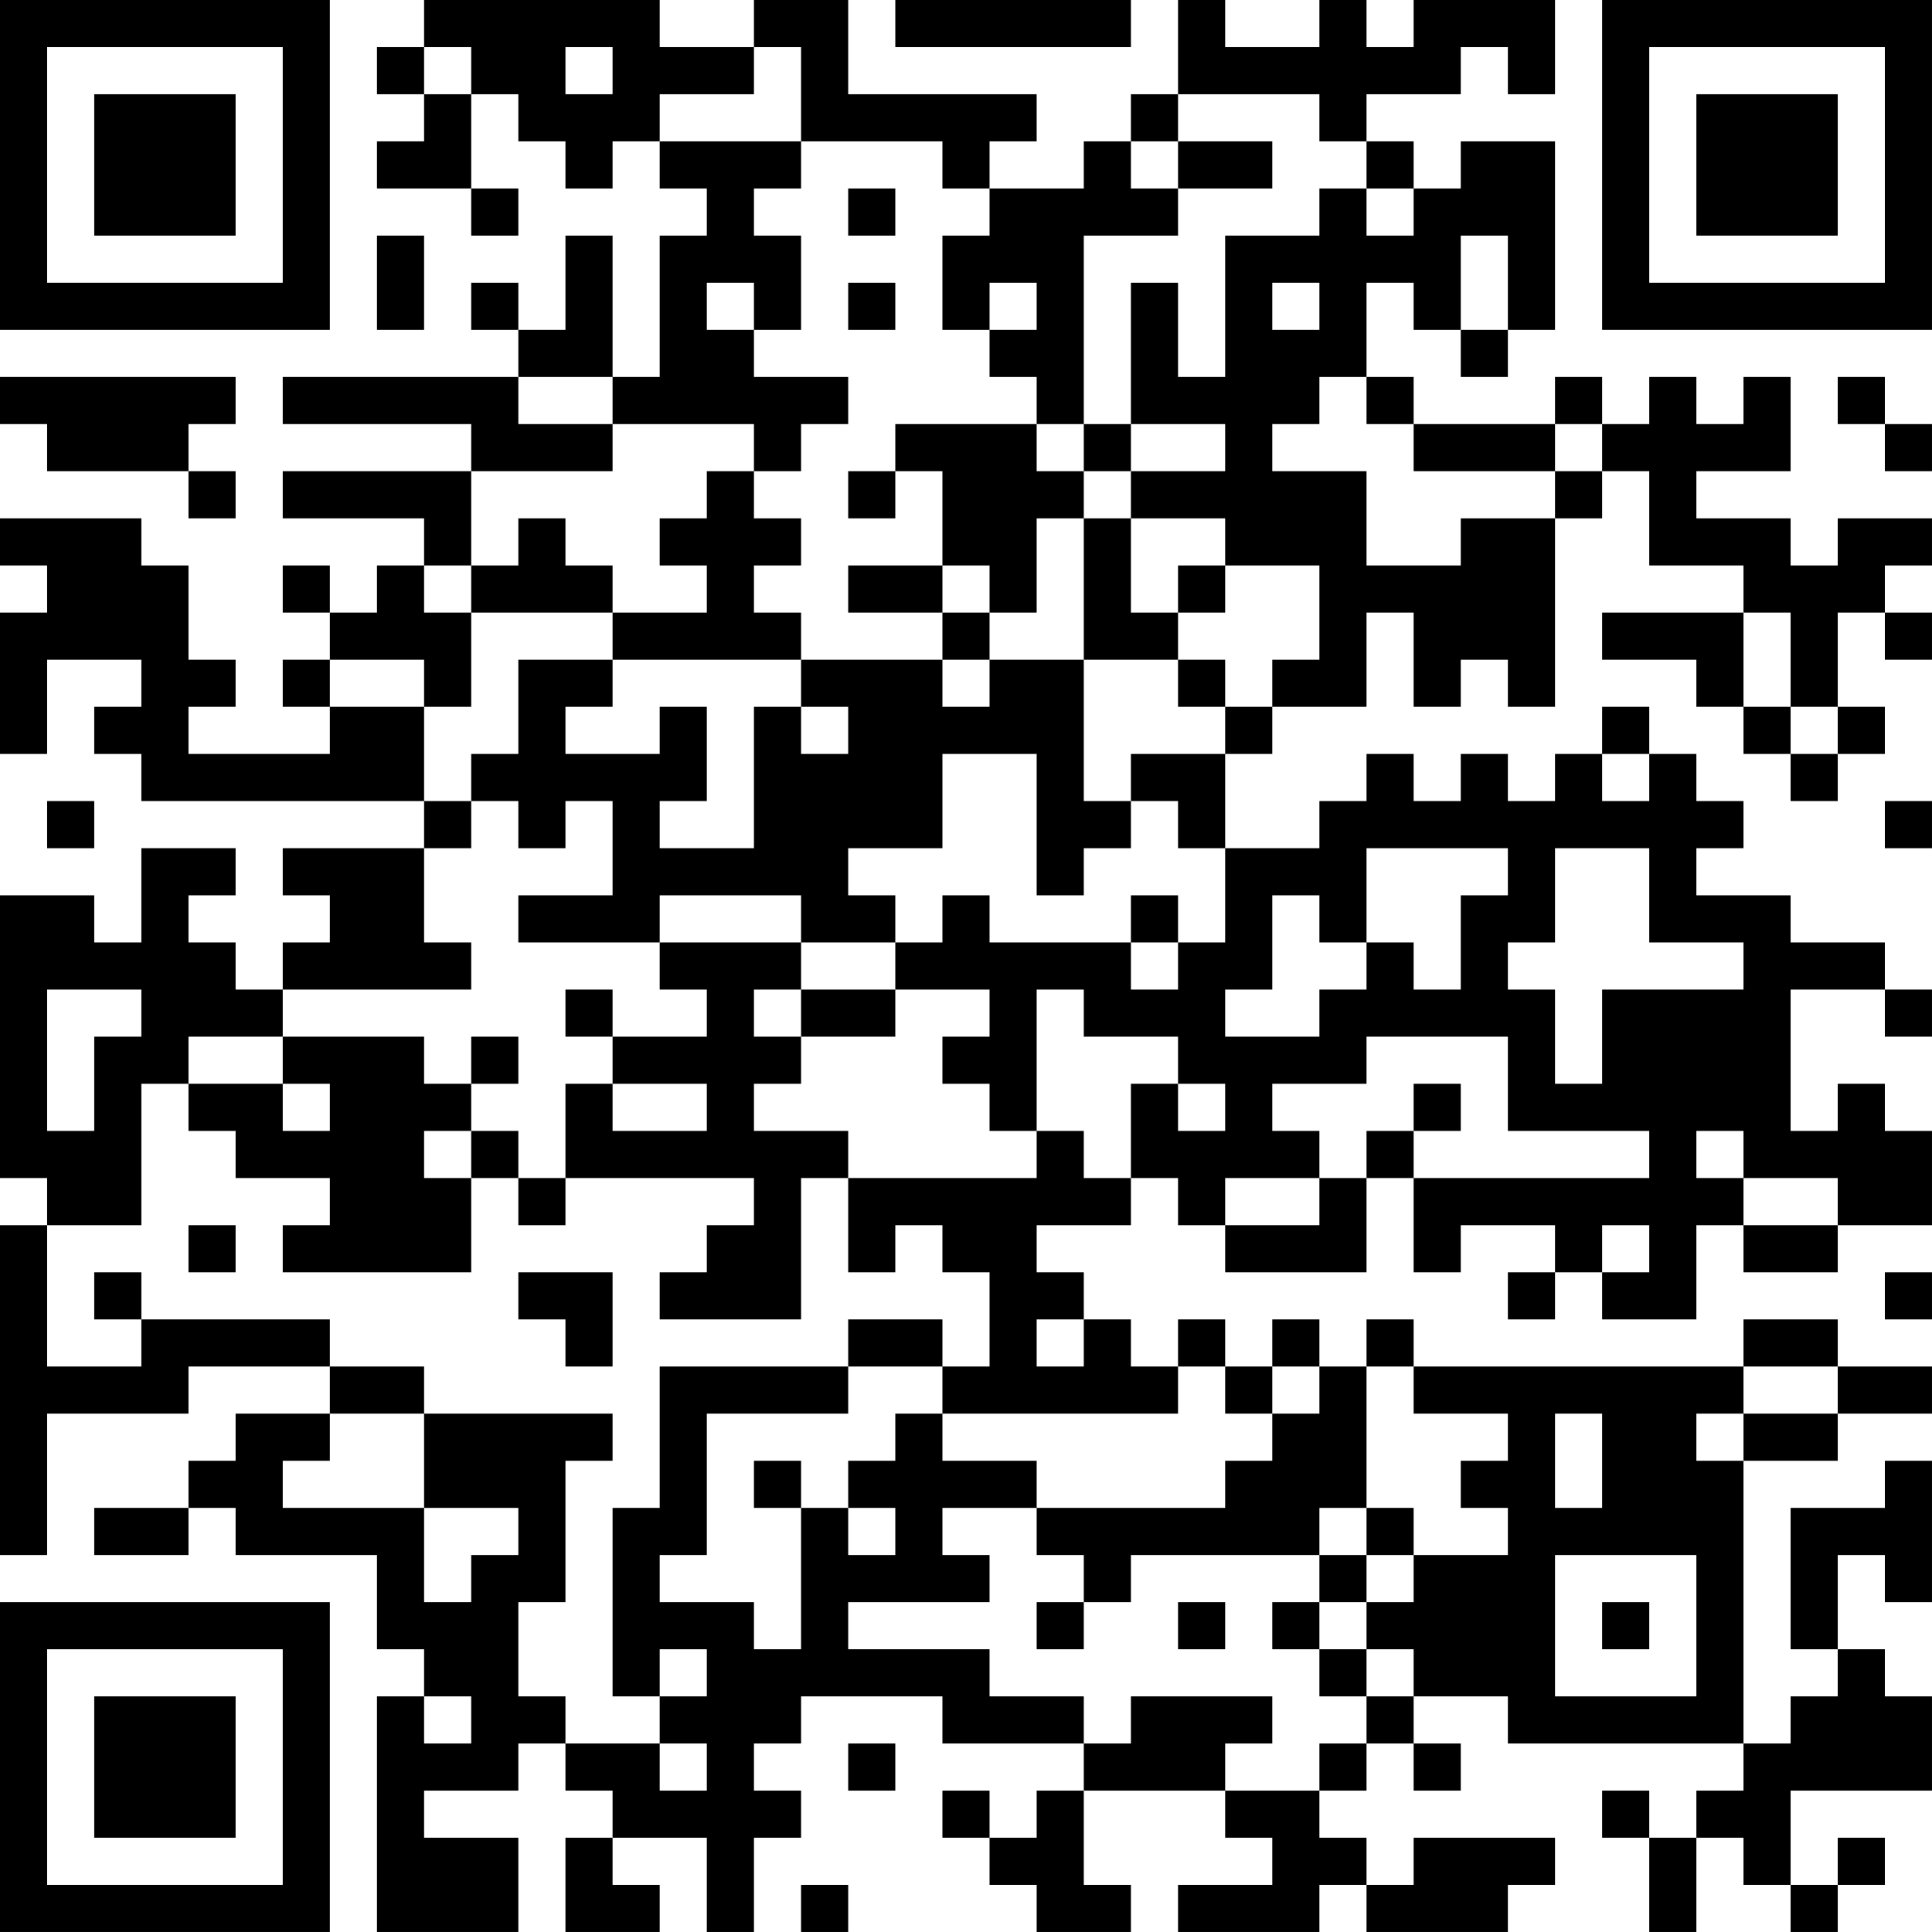 <?xml version="1.0" encoding="UTF-8"?>
<svg xmlns="http://www.w3.org/2000/svg" version="1.1" width="400" height="400" viewBox="0 0 400 400"><rect x="0" y="0" width="400" height="400" fill="#ffffff"/><g transform="scale(9.756)"><g transform="translate(0,0)"><path fill-rule="evenodd" d="M9 0L9 1L8 1L8 2L9 2L9 3L8 3L8 4L10 4L10 5L11 5L11 4L10 4L10 2L11 2L11 3L12 3L12 4L13 4L13 3L14 3L14 4L15 4L15 5L14 5L14 8L13 8L13 5L12 5L12 7L11 7L11 6L10 6L10 7L11 7L11 8L6 8L6 9L10 9L10 10L6 10L6 11L9 11L9 12L8 12L8 13L7 13L7 12L6 12L6 13L7 13L7 14L6 14L6 15L7 15L7 16L4 16L4 15L5 15L5 14L4 14L4 12L3 12L3 11L0 11L0 12L1 12L1 13L0 13L0 16L1 16L1 14L3 14L3 15L2 15L2 16L3 16L3 17L9 17L9 18L6 18L6 19L7 19L7 20L6 20L6 21L5 21L5 20L4 20L4 19L5 19L5 18L3 18L3 20L2 20L2 19L0 19L0 25L1 25L1 26L0 26L0 33L1 33L1 30L4 30L4 29L7 29L7 30L5 30L5 31L4 31L4 32L2 32L2 33L4 33L4 32L5 32L5 33L8 33L8 35L9 35L9 36L8 36L8 41L11 41L11 39L9 39L9 38L11 38L11 37L12 37L12 38L13 38L13 39L12 39L12 41L14 41L14 40L13 40L13 39L15 39L15 41L16 41L16 39L17 39L17 38L16 38L16 37L17 37L17 36L20 36L20 37L23 37L23 38L22 38L22 39L21 39L21 38L20 38L20 39L21 39L21 40L22 40L22 41L24 41L24 40L23 40L23 38L26 38L26 39L27 39L27 40L25 40L25 41L28 41L28 40L29 40L29 41L32 41L32 40L33 40L33 39L30 39L30 40L29 40L29 39L28 39L28 38L29 38L29 37L30 37L30 38L31 38L31 37L30 37L30 36L32 36L32 37L37 37L37 38L36 38L36 39L35 39L35 38L34 38L34 39L35 39L35 41L36 41L36 39L37 39L37 40L38 40L38 41L39 41L39 40L40 40L40 39L39 39L39 40L38 40L38 38L41 38L41 36L40 36L40 35L39 35L39 33L40 33L40 34L41 34L41 31L40 31L40 32L38 32L38 35L39 35L39 36L38 36L38 37L37 37L37 31L39 31L39 30L41 30L41 29L39 29L39 28L37 28L37 29L30 29L30 28L29 28L29 29L28 29L28 28L27 28L27 29L26 29L26 28L25 28L25 29L24 29L24 28L23 28L23 27L22 27L22 26L24 26L24 25L25 25L25 26L26 26L26 27L29 27L29 25L30 25L30 27L31 27L31 26L33 26L33 27L32 27L32 28L33 28L33 27L34 27L34 28L36 28L36 26L37 26L37 27L39 27L39 26L41 26L41 24L40 24L40 23L39 23L39 24L38 24L38 21L40 21L40 22L41 22L41 21L40 21L40 20L38 20L38 19L36 19L36 18L37 18L37 17L36 17L36 16L35 16L35 15L34 15L34 16L33 16L33 17L32 17L32 16L31 16L31 17L30 17L30 16L29 16L29 17L28 17L28 18L26 18L26 16L27 16L27 15L29 15L29 13L30 13L30 15L31 15L31 14L32 14L32 15L33 15L33 11L34 11L34 10L35 10L35 12L37 12L37 13L34 13L34 14L36 14L36 15L37 15L37 16L38 16L38 17L39 17L39 16L40 16L40 15L39 15L39 13L40 13L40 14L41 14L41 13L40 13L40 12L41 12L41 11L39 11L39 12L38 12L38 11L36 11L36 10L38 10L38 8L37 8L37 9L36 9L36 8L35 8L35 9L34 9L34 8L33 8L33 9L30 9L30 8L29 8L29 6L30 6L30 7L31 7L31 8L32 8L32 7L33 7L33 3L31 3L31 4L30 4L30 3L29 3L29 2L31 2L31 1L32 1L32 2L33 2L33 0L30 0L30 1L29 1L29 0L28 0L28 1L26 1L26 0L25 0L25 2L24 2L24 3L23 3L23 4L21 4L21 3L22 3L22 2L18 2L18 0L16 0L16 1L14 1L14 0ZM19 0L19 1L24 1L24 0ZM9 1L9 2L10 2L10 1ZM12 1L12 2L13 2L13 1ZM16 1L16 2L14 2L14 3L17 3L17 4L16 4L16 5L17 5L17 7L16 7L16 6L15 6L15 7L16 7L16 8L18 8L18 9L17 9L17 10L16 10L16 9L13 9L13 8L11 8L11 9L13 9L13 10L10 10L10 12L9 12L9 13L10 13L10 15L9 15L9 14L7 14L7 15L9 15L9 17L10 17L10 18L9 18L9 20L10 20L10 21L6 21L6 22L4 22L4 23L3 23L3 26L1 26L1 29L3 29L3 28L7 28L7 29L9 29L9 30L7 30L7 31L6 31L6 32L9 32L9 34L10 34L10 33L11 33L11 32L9 32L9 30L13 30L13 31L12 31L12 34L11 34L11 36L12 36L12 37L14 37L14 38L15 38L15 37L14 37L14 36L15 36L15 35L14 35L14 36L13 36L13 32L14 32L14 29L18 29L18 30L15 30L15 33L14 33L14 34L16 34L16 35L17 35L17 32L18 32L18 33L19 33L19 32L18 32L18 31L19 31L19 30L20 30L20 31L22 31L22 32L20 32L20 33L21 33L21 34L18 34L18 35L21 35L21 36L23 36L23 37L24 37L24 36L27 36L27 37L26 37L26 38L28 38L28 37L29 37L29 36L30 36L30 35L29 35L29 34L30 34L30 33L32 33L32 32L31 32L31 31L32 31L32 30L30 30L30 29L29 29L29 32L28 32L28 33L24 33L24 34L23 34L23 33L22 33L22 32L26 32L26 31L27 31L27 30L28 30L28 29L27 29L27 30L26 30L26 29L25 29L25 30L20 30L20 29L21 29L21 27L20 27L20 26L19 26L19 27L18 27L18 25L22 25L22 24L23 24L23 25L24 25L24 23L25 23L25 24L26 24L26 23L25 23L25 22L23 22L23 21L22 21L22 24L21 24L21 23L20 23L20 22L21 22L21 21L19 21L19 20L20 20L20 19L21 19L21 20L24 20L24 21L25 21L25 20L26 20L26 18L25 18L25 17L24 17L24 16L26 16L26 15L27 15L27 14L28 14L28 12L26 12L26 11L24 11L24 10L26 10L26 9L24 9L24 6L25 6L25 8L26 8L26 5L28 5L28 4L29 4L29 5L30 5L30 4L29 4L29 3L28 3L28 2L25 2L25 3L24 3L24 4L25 4L25 5L23 5L23 9L22 9L22 8L21 8L21 7L22 7L22 6L21 6L21 7L20 7L20 5L21 5L21 4L20 4L20 3L17 3L17 1ZM25 3L25 4L27 4L27 3ZM18 4L18 5L19 5L19 4ZM8 5L8 7L9 7L9 5ZM31 5L31 7L32 7L32 5ZM18 6L18 7L19 7L19 6ZM27 6L27 7L28 7L28 6ZM0 8L0 9L1 9L1 10L4 10L4 11L5 11L5 10L4 10L4 9L5 9L5 8ZM28 8L28 9L27 9L27 10L29 10L29 12L31 12L31 11L33 11L33 10L34 10L34 9L33 9L33 10L30 10L30 9L29 9L29 8ZM39 8L39 9L40 9L40 10L41 10L41 9L40 9L40 8ZM19 9L19 10L18 10L18 11L19 11L19 10L20 10L20 12L18 12L18 13L20 13L20 14L17 14L17 13L16 13L16 12L17 12L17 11L16 11L16 10L15 10L15 11L14 11L14 12L15 12L15 13L13 13L13 12L12 12L12 11L11 11L11 12L10 12L10 13L13 13L13 14L11 14L11 16L10 16L10 17L11 17L11 18L12 18L12 17L13 17L13 19L11 19L11 20L14 20L14 21L15 21L15 22L13 22L13 21L12 21L12 22L13 22L13 23L12 23L12 25L11 25L11 24L10 24L10 23L11 23L11 22L10 22L10 23L9 23L9 22L6 22L6 23L4 23L4 24L5 24L5 25L7 25L7 26L6 26L6 27L10 27L10 25L11 25L11 26L12 26L12 25L16 25L16 26L15 26L15 27L14 27L14 28L17 28L17 25L18 25L18 24L16 24L16 23L17 23L17 22L19 22L19 21L17 21L17 20L19 20L19 19L18 19L18 18L20 18L20 16L22 16L22 19L23 19L23 18L24 18L24 17L23 17L23 14L25 14L25 15L26 15L26 14L25 14L25 13L26 13L26 12L25 12L25 13L24 13L24 11L23 11L23 10L24 10L24 9L23 9L23 10L22 10L22 9ZM22 11L22 13L21 13L21 12L20 12L20 13L21 13L21 14L20 14L20 15L21 15L21 14L23 14L23 11ZM37 13L37 15L38 15L38 16L39 16L39 15L38 15L38 13ZM13 14L13 15L12 15L12 16L14 16L14 15L15 15L15 17L14 17L14 18L16 18L16 15L17 15L17 16L18 16L18 15L17 15L17 14ZM34 16L34 17L35 17L35 16ZM1 17L1 18L2 18L2 17ZM40 17L40 18L41 18L41 17ZM29 18L29 20L28 20L28 19L27 19L27 21L26 21L26 22L28 22L28 21L29 21L29 20L30 20L30 21L31 21L31 19L32 19L32 18ZM33 18L33 20L32 20L32 21L33 21L33 23L34 23L34 21L37 21L37 20L35 20L35 18ZM14 19L14 20L17 20L17 19ZM24 19L24 20L25 20L25 19ZM1 21L1 24L2 24L2 22L3 22L3 21ZM16 21L16 22L17 22L17 21ZM29 22L29 23L27 23L27 24L28 24L28 25L26 25L26 26L28 26L28 25L29 25L29 24L30 24L30 25L35 25L35 24L32 24L32 22ZM6 23L6 24L7 24L7 23ZM13 23L13 24L15 24L15 23ZM30 23L30 24L31 24L31 23ZM9 24L9 25L10 25L10 24ZM36 24L36 25L37 25L37 26L39 26L39 25L37 25L37 24ZM4 26L4 27L5 27L5 26ZM34 26L34 27L35 27L35 26ZM2 27L2 28L3 28L3 27ZM11 27L11 28L12 28L12 29L13 29L13 27ZM40 27L40 28L41 28L41 27ZM18 28L18 29L20 29L20 28ZM22 28L22 29L23 29L23 28ZM37 29L37 30L36 30L36 31L37 31L37 30L39 30L39 29ZM33 30L33 32L34 32L34 30ZM16 31L16 32L17 32L17 31ZM29 32L29 33L28 33L28 34L27 34L27 35L28 35L28 36L29 36L29 35L28 35L28 34L29 34L29 33L30 33L30 32ZM33 33L33 36L36 36L36 33ZM22 34L22 35L23 35L23 34ZM25 34L25 35L26 35L26 34ZM34 34L34 35L35 35L35 34ZM9 36L9 37L10 37L10 36ZM18 37L18 38L19 38L19 37ZM17 40L17 41L18 41L18 40ZM0 0L0 7L7 7L7 0ZM1 1L1 6L6 6L6 1ZM2 2L2 5L5 5L5 2ZM34 0L34 7L41 7L41 0ZM35 1L35 6L40 6L40 1ZM36 2L36 5L39 5L39 2ZM0 34L0 41L7 41L7 34ZM1 35L1 40L6 40L6 35ZM2 36L2 39L5 39L5 36Z" fill="#000000"/></g></g></svg>
